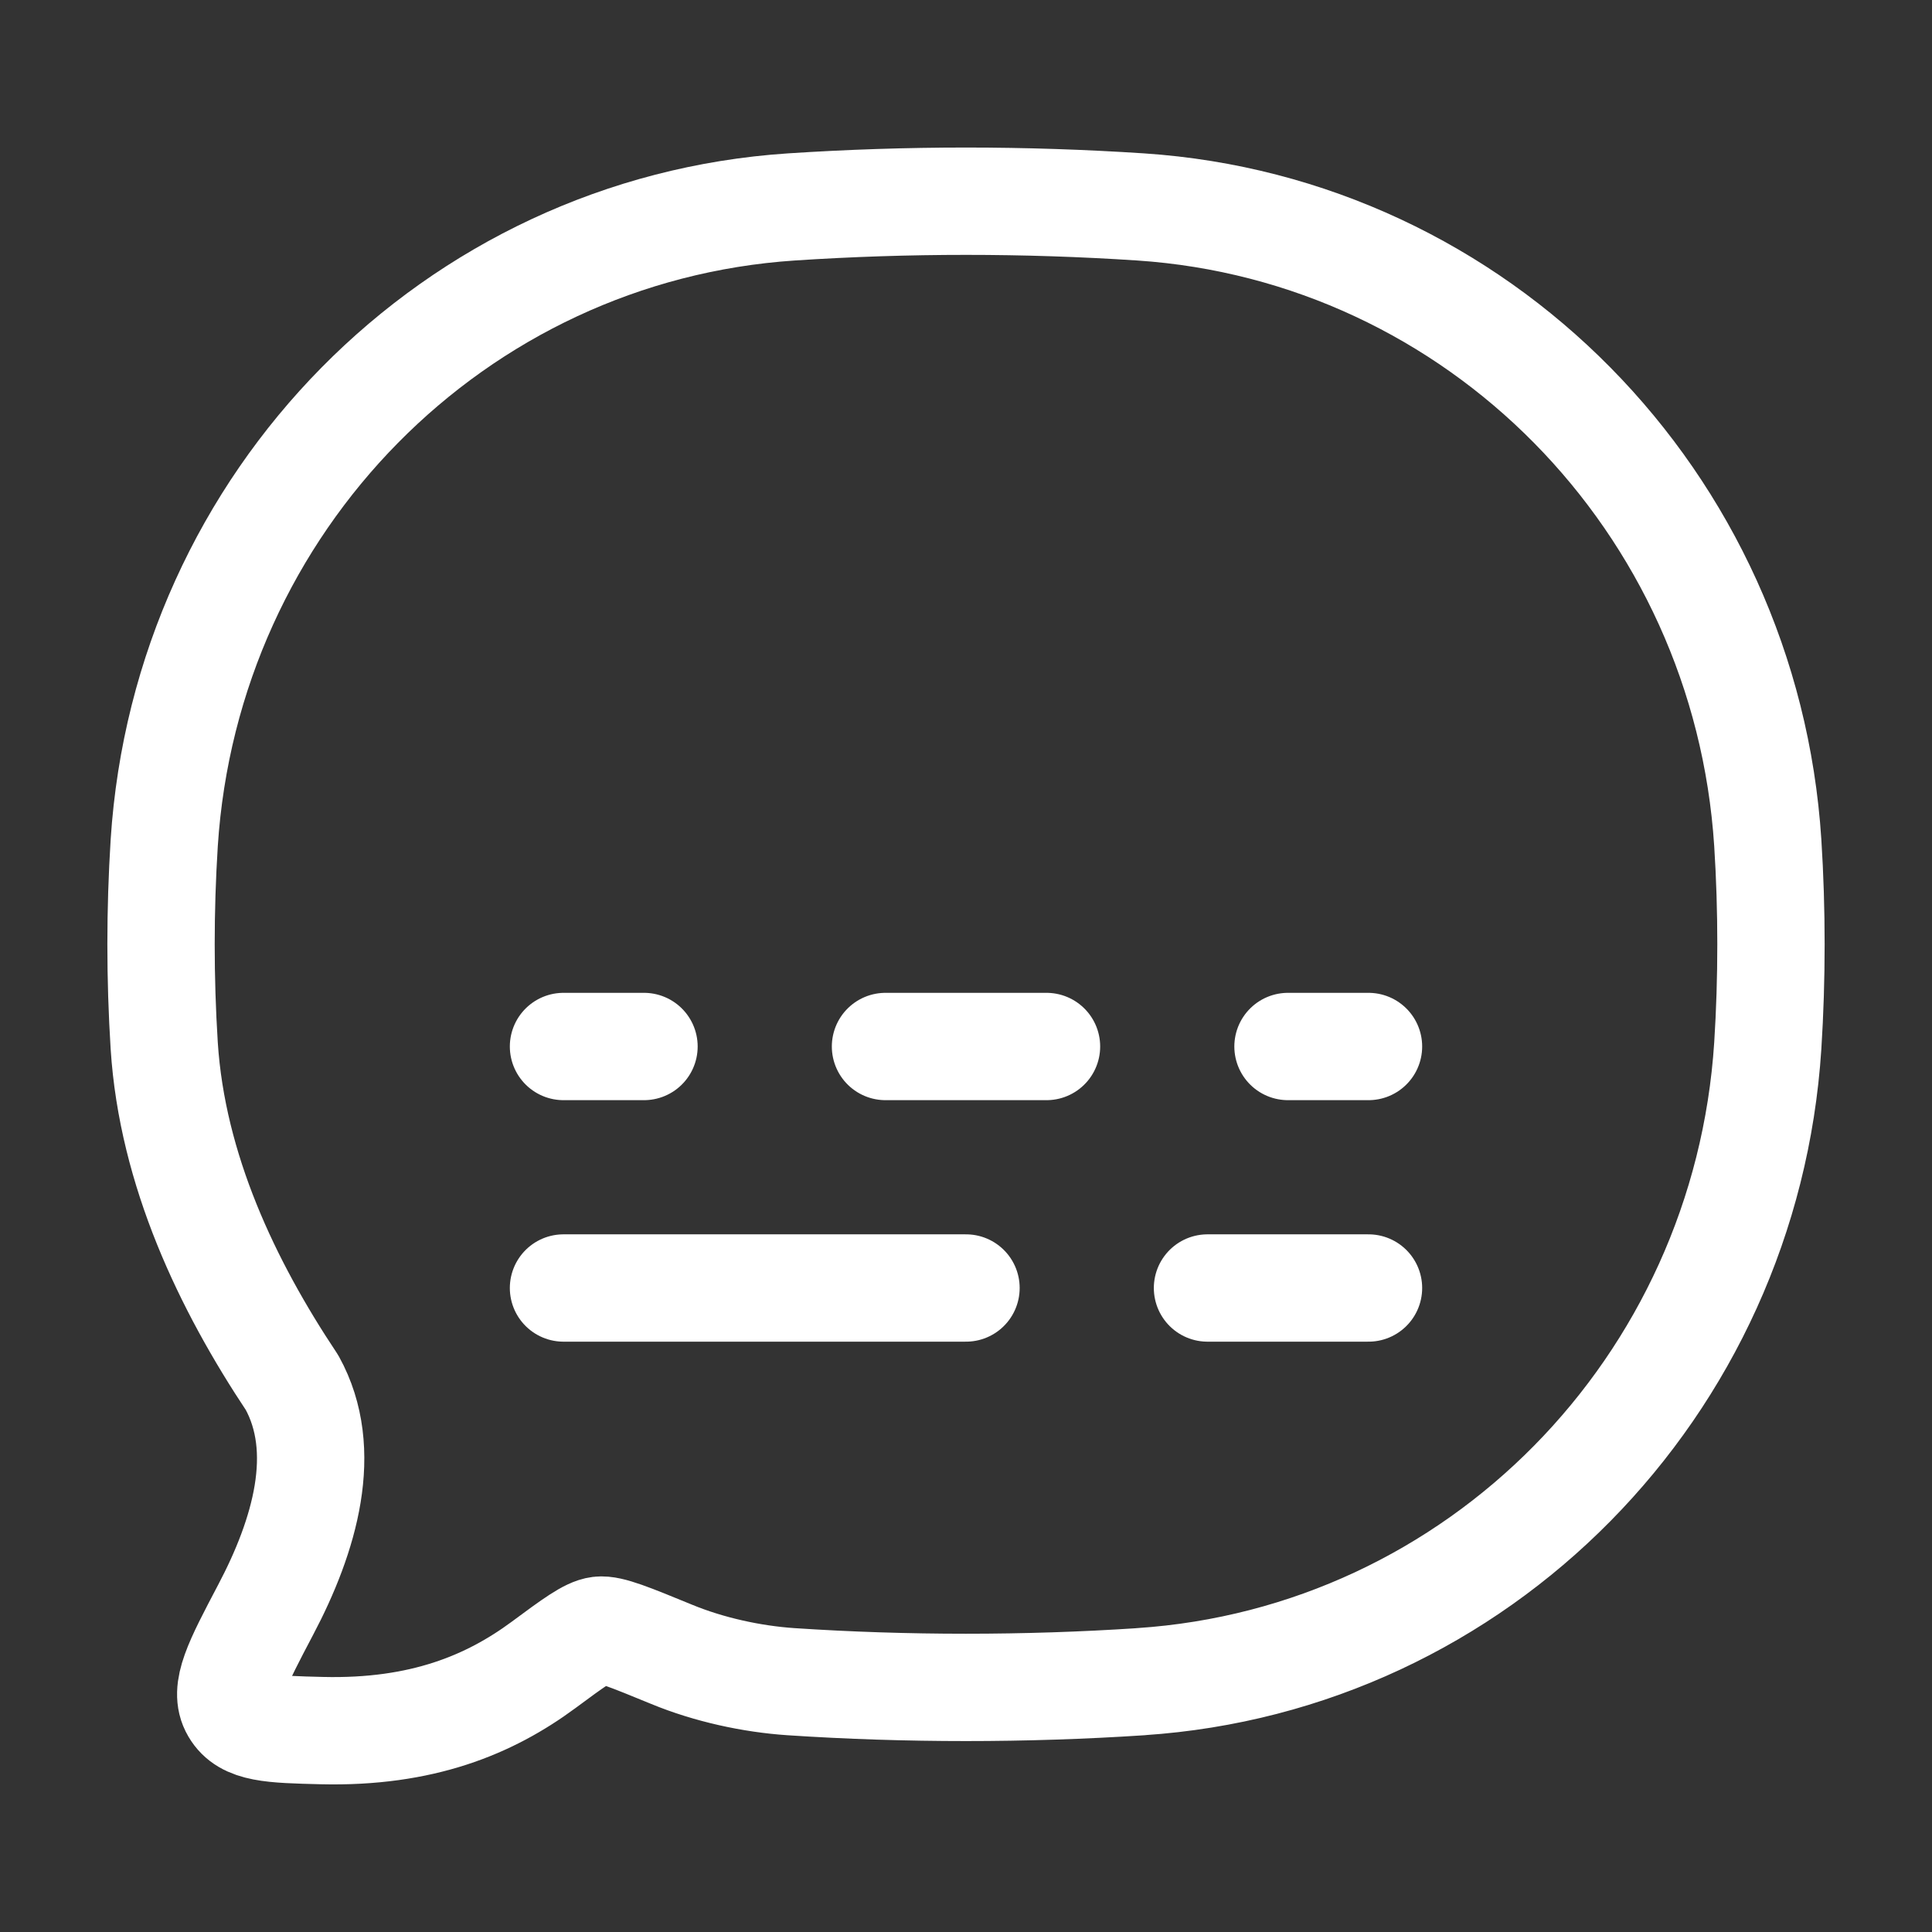<svg width="45" height="45" viewBox="0 0 45 45" fill="none" xmlns="http://www.w3.org/2000/svg">
<rect x="0" y="0" width="45" height="45" fill="#333333" stroke="none"/>
<path d="M26.569 39.169C34.414 38.649 40.661 32.312 41.175 24.356C41.274 22.8 41.274 21.187 41.175 19.631C40.661 11.677 34.414 5.344 26.569 4.82C23.859 4.642 21.141 4.642 18.431 4.82C10.586 5.342 4.339 11.677 3.825 19.633C3.726 21.206 3.726 22.785 3.825 24.358C4.012 27.255 5.293 29.938 6.802 32.203C7.678 33.787 7.101 35.765 6.187 37.496C5.531 38.743 5.201 39.365 5.466 39.815C5.728 40.265 6.319 40.28 7.498 40.309C9.832 40.365 11.406 39.705 12.654 38.784C13.361 38.261 13.716 38 13.959 37.97C14.203 37.94 14.685 38.139 15.645 38.533C16.508 38.889 17.511 39.109 18.429 39.17C21.101 39.347 23.893 39.347 26.571 39.17M28.125 30H31.875M13.125 30H22.5M30 24.375H31.875M20.625 24.375H24.375M13.125 24.375H15" stroke="white" stroke-width="2.5" stroke-linecap="round" stroke-linejoin="round"/>
</svg>
